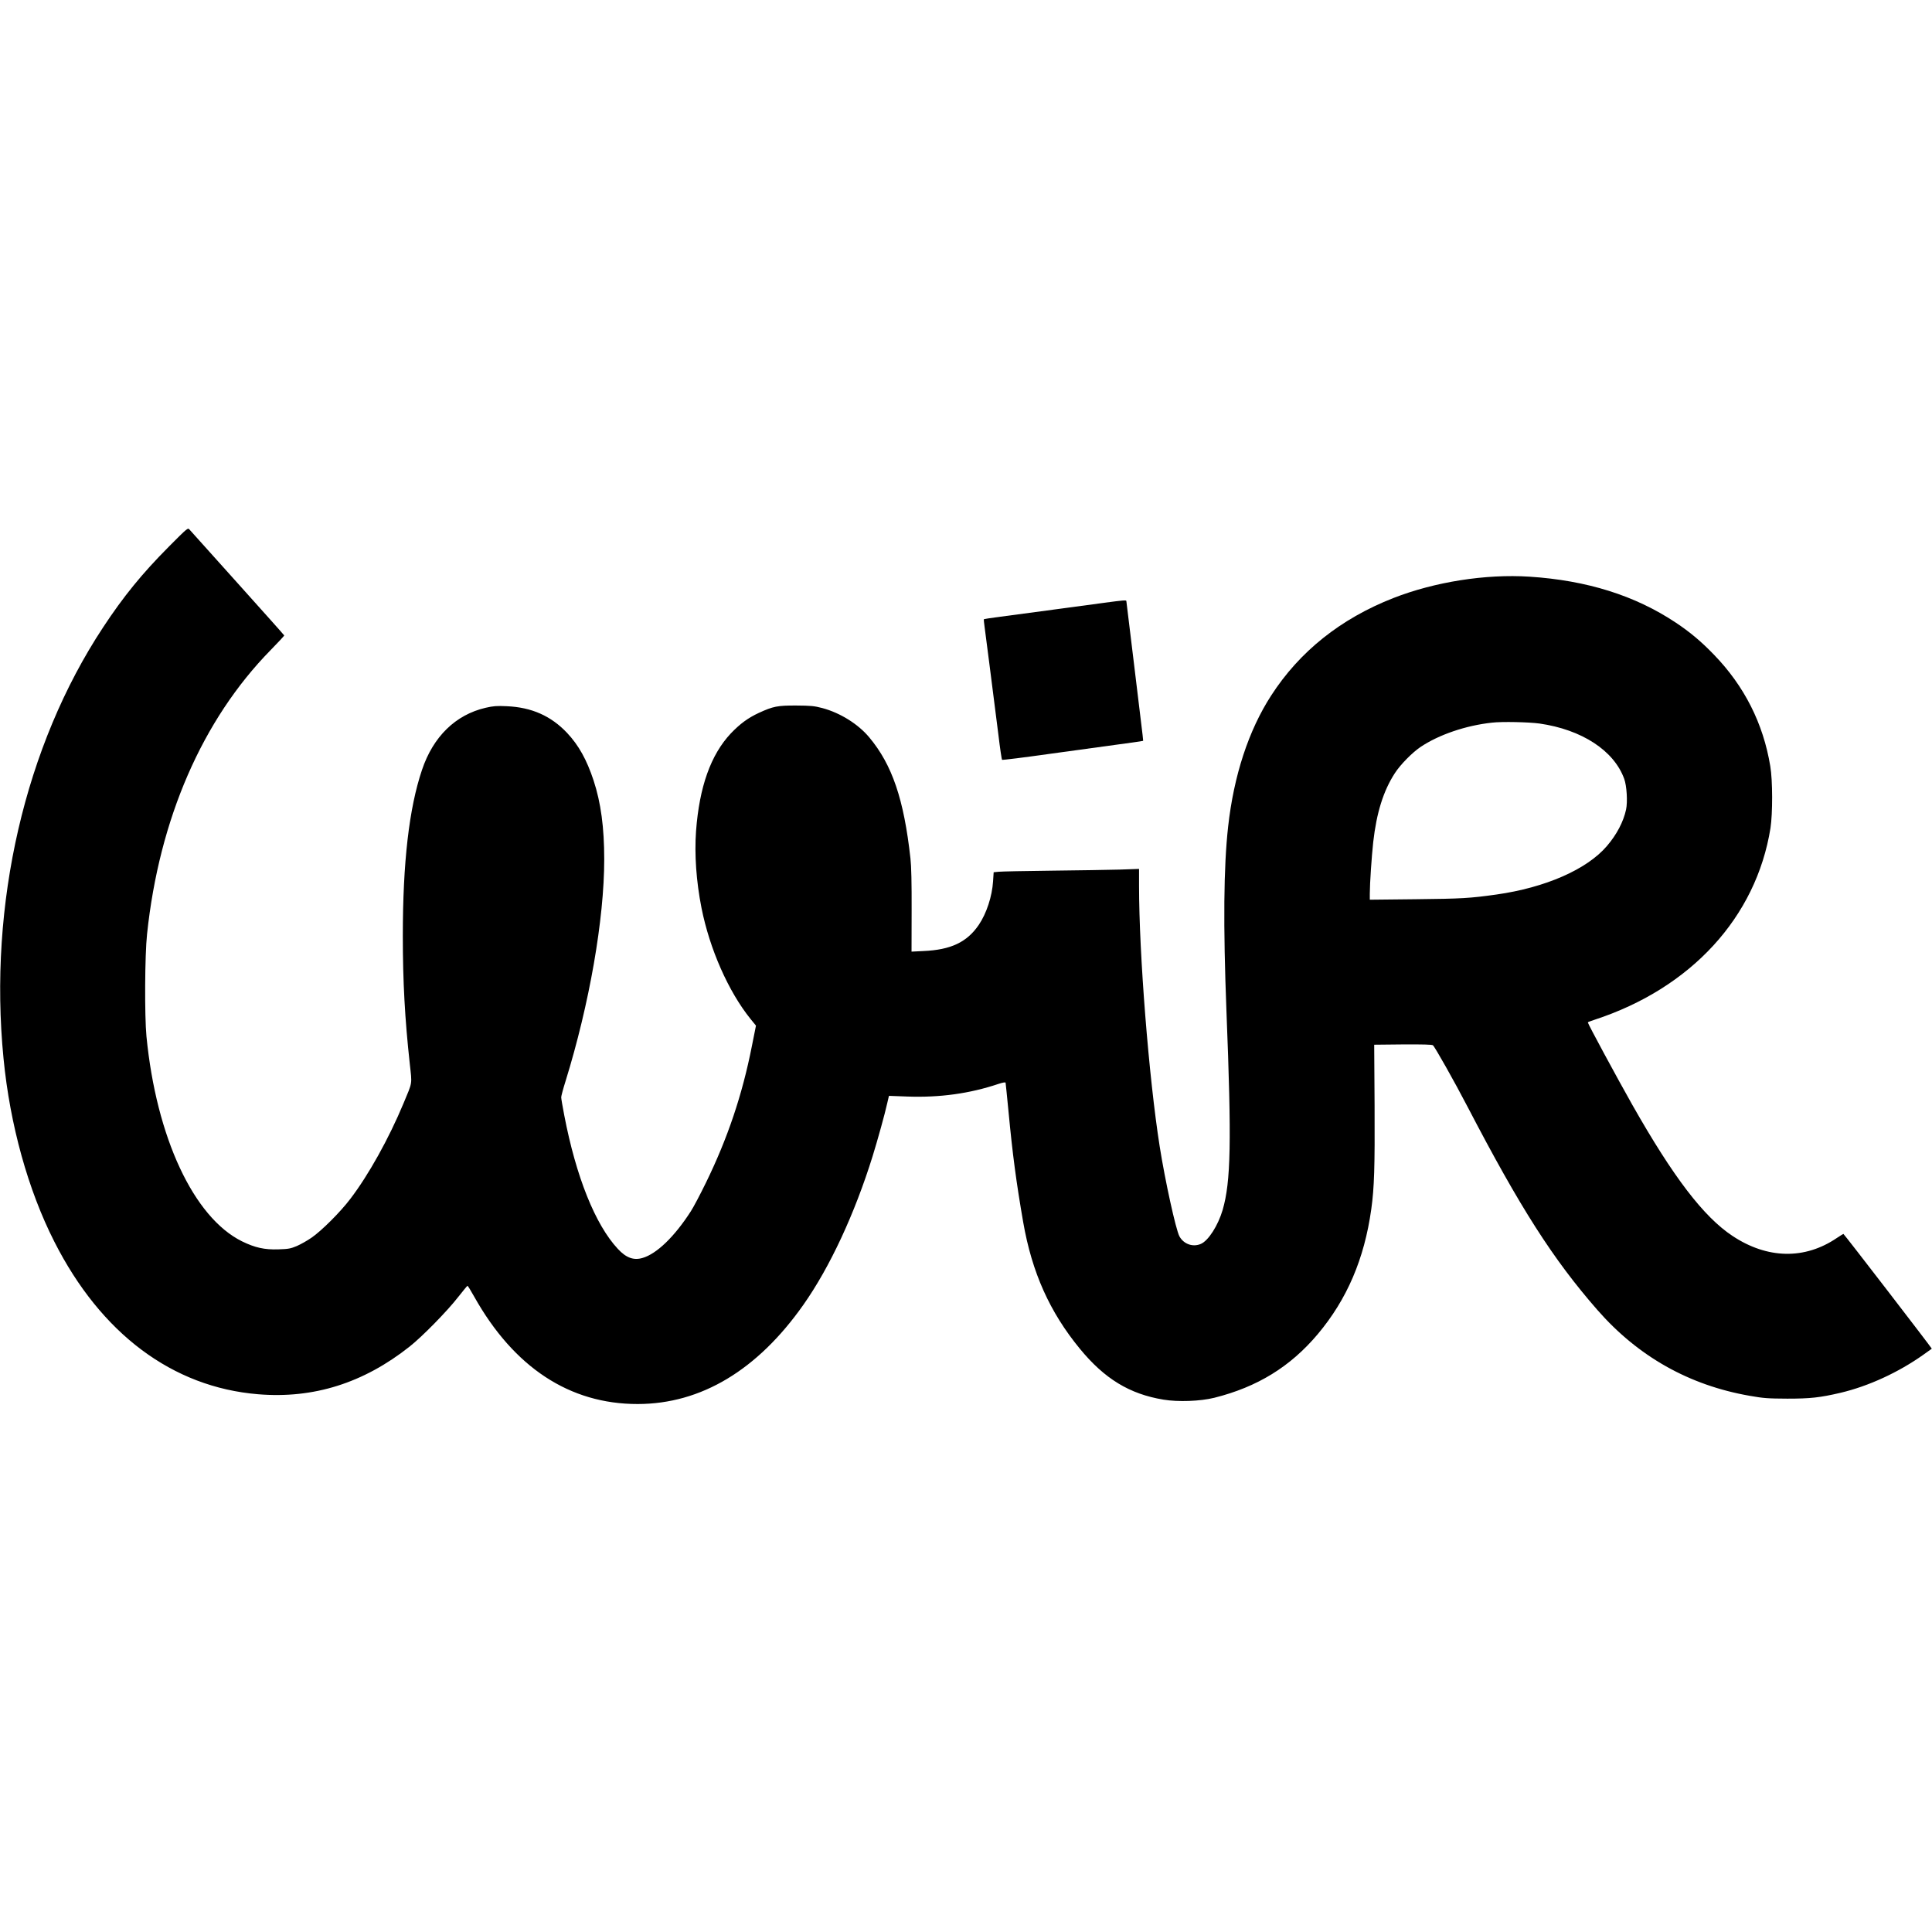 <?xml version="1.0" standalone="no"?>
<!DOCTYPE svg PUBLIC "-//W3C//DTD SVG 20010904//EN"
 "http://www.w3.org/TR/2001/REC-SVG-20010904/DTD/svg10.dtd">
<svg version="1.0" xmlns="http://www.w3.org/2000/svg"
 width="1976pt" height="1976pt" viewBox="0 0 1976 1976"
 preserveAspectRatio="xMidYMid meet">
<g transform="translate(0,1976) scale(0.1,-0.1)"
fill="#000000" stroke="none">
<path d="M1728 14170 c-274 -275 -466 -511 -674 -827 -799 -1211 -1173 -2830
-1018 -4408 66 -679 251 -1346 520 -1875 477 -941 1208 -1488 2084 -1560 566
-47 1078 114 1550 488 129 102 385 363 495 505 50 63 93 116 96 116 4 1 34
-48 68 -109 407 -726 977 -1101 1674 -1100 647 1 1223 346 1694 1015 271 385
524 929 708 1520 51 165 125 430 150 544 l17 73 187 -7 c334 -12 638 30 933
129 46 15 71 19 73 12 1 -6 15 -139 30 -296 41 -435 79 -720 150 -1130 90
-515 271 -919 580 -1295 252 -307 508 -463 854 -520 149 -25 376 -17 521 19
439 110 777 317 1058 651 299 356 476 769 547 1277 31 223 37 429 34 1058 l-4
625 294 3 c202 1 298 -1 307 -9 20 -17 219 -369 354 -629 538 -1033 874 -1559
1327 -2077 416 -476 938 -771 1559 -879 142 -25 183 -28 384 -29 238 0 335 11
545 60 284 67 591 208 845 388 47 33 86 61 88 63 4 2 -898 1174 -904 1174 -3
0 -32 -19 -66 -41 -329 -224 -712 -216 -1068 20 -296 196 -606 602 -1025 1341
-156 276 -455 829 -455 843 0 3 30 15 68 27 988 323 1654 1049 1800 1960 23
150 23 487 -2 634 -72 437 -265 819 -576 1140 -131 136 -246 232 -392 329
-415 276 -907 431 -1495 469 -448 29 -969 -53 -1393 -219 -538 -211 -958 -546
-1249 -997 -231 -357 -382 -819 -440 -1341 -46 -412 -51 -1005 -17 -1890 53
-1336 45 -1740 -39 -2030 -47 -159 -145 -313 -222 -347 -82 -36 -176 -3 -220
77 -37 69 -147 571 -202 920 -111 705 -211 1967 -211 2664 l0 174 -202 -7
c-112 -3 -423 -8 -693 -11 -269 -3 -513 -8 -541 -11 l-51 -5 -6 -92 c-10 -156
-67 -329 -146 -446 -121 -178 -287 -256 -567 -268 l-121 -6 1 419 c1 283 -3
456 -12 534 -67 606 -187 958 -421 1238 -113 136 -297 251 -480 300 -84 22
-117 25 -266 26 -192 1 -237 -8 -383 -75 -112 -52 -192 -111 -288 -211 -204
-218 -321 -544 -355 -999 -17 -237 2 -513 56 -786 84 -421 275 -853 500 -1133
l57 -70 -42 -210 c-98 -498 -248 -942 -469 -1395 -59 -121 -129 -254 -156
-295 -166 -258 -348 -434 -493 -476 -91 -27 -168 1 -253 93 -231 248 -427 737
-548 1367 -17 88 -31 170 -31 183 0 13 20 88 45 167 243 785 395 1654 395
2267 0 326 -34 579 -109 807 -70 212 -152 359 -270 485 -165 175 -364 263
-618 274 -103 5 -137 2 -216 -16 -307 -71 -537 -295 -651 -636 -132 -391 -196
-946 -196 -1697 0 -467 21 -849 71 -1306 24 -220 30 -181 -64 -407 -149 -358
-358 -734 -544 -977 -101 -134 -297 -329 -397 -397 -43 -30 -111 -68 -150 -85
-62 -26 -85 -31 -187 -34 -144 -5 -241 17 -374 82 -495 245 -876 1063 -977
2096 -20 209 -17 831 6 1045 124 1179 566 2194 1263 2905 78 80 142 148 140
151 -1 4 -216 244 -477 535 -261 290 -482 537 -492 548 -16 20 -21 16 -210
-174z m14017 -1810 c433 -62 762 -276 867 -566 26 -71 36 -235 19 -314 -27
-125 -95 -255 -196 -373 -204 -239 -628 -425 -1130 -496 -270 -38 -355 -43
-827 -48 l-468 -5 0 63 c0 102 19 382 35 527 34 300 104 524 221 704 56 87
175 208 261 267 189 127 465 221 733 250 103 12 375 6 485 -9z"/>
<path d="M11295 13595 c-93 -13 -327 -44 -520 -70 -501 -66 -707 -94 -712 -98
-2 -2 1 -37 7 -78 10 -70 73 -566 142 -1109 16 -135 33 -248 37 -251 3 -4 227
24 496 62 270 37 578 80 685 94 107 14 210 29 229 32 l33 6 -6 61 c-4 33 -43
354 -86 711 -44 358 -80 654 -80 658 0 11 -38 7 -225 -18z"/>
</g>
</svg>
